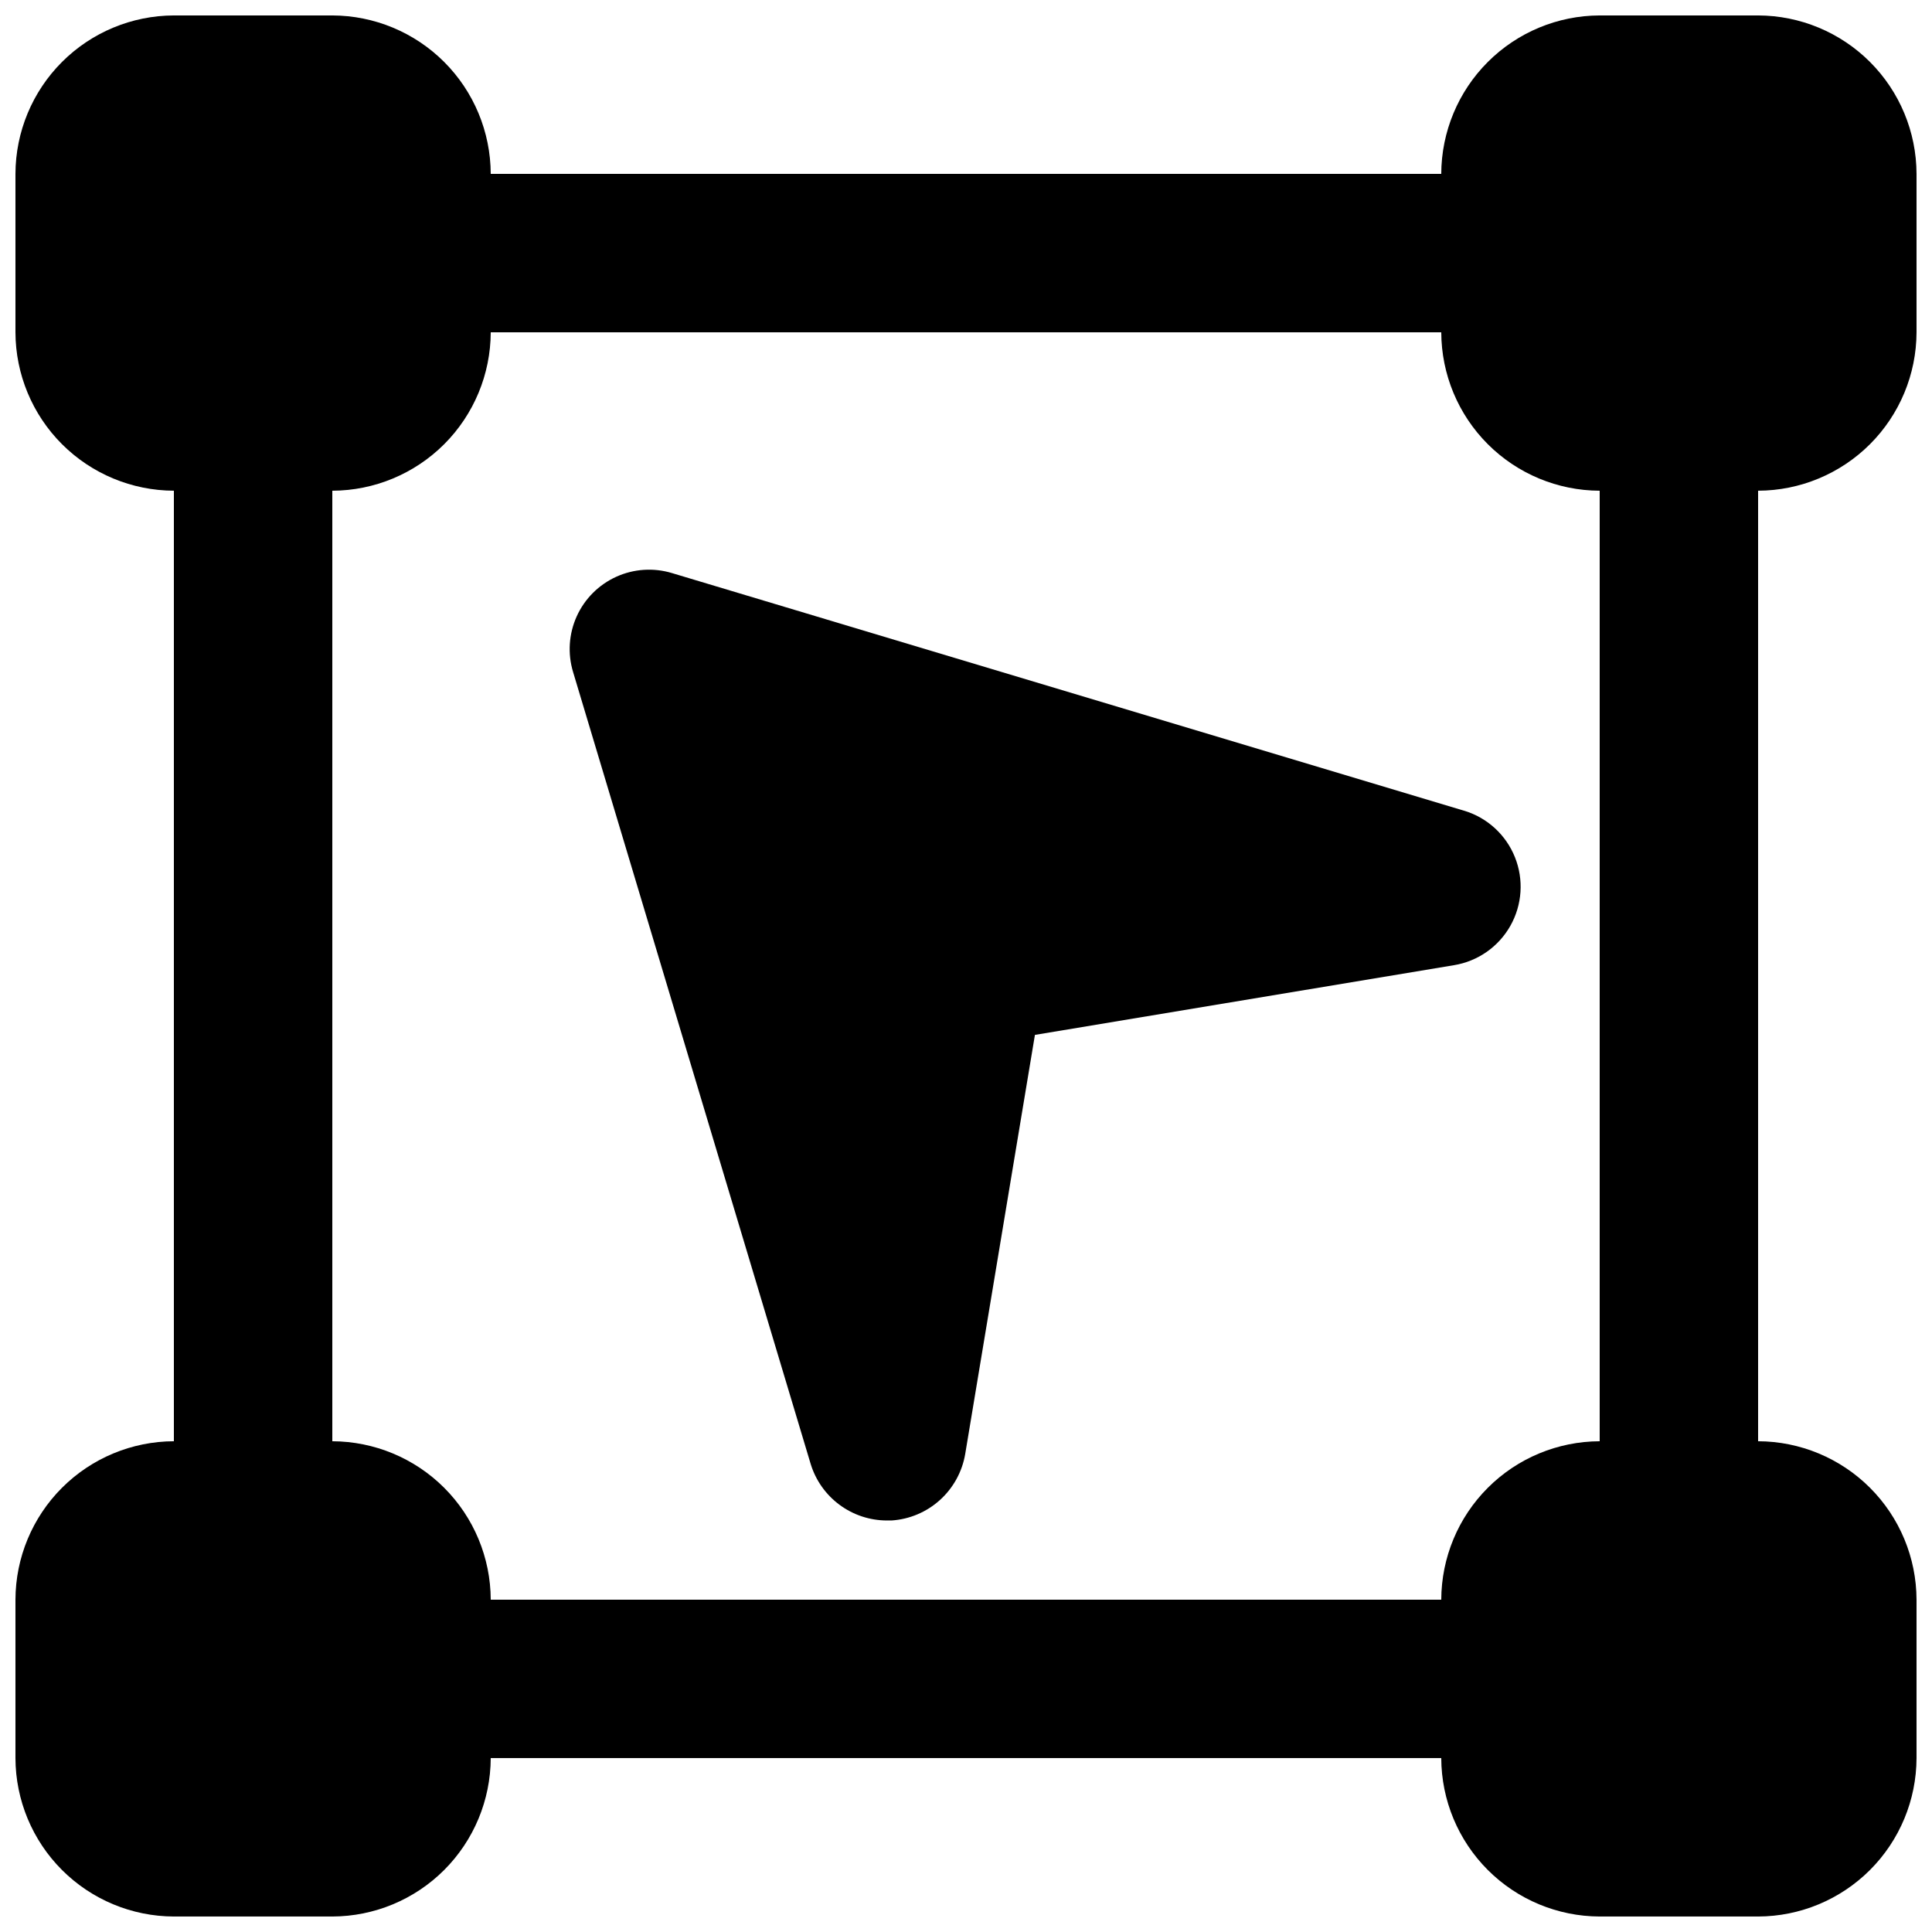 <?xml version="1.0" encoding="UTF-8"?>
<!-- Uploaded to: SVG Repo, www.svgrepo.com, Generator: SVG Repo Mixer Tools -->
<svg width="800px" height="800px" version="1.1" viewBox="144 144 512 512" xmlns="http://www.w3.org/2000/svg">
 <defs>
  <clipPath id="a">
   <path d="m148.09 148.09h503.81v503.81h-503.81z"/>
  </clipPath>
 </defs>
 <g clip-path="url(#a)">
  <path d="m651.9 232.06v-41.984c-0.031-11.125-4.465-21.785-12.332-29.652-7.867-7.867-18.527-12.301-29.652-12.332h-41.984c-11.125 0.031-21.785 4.465-29.648 12.332-7.867 7.867-12.301 18.527-12.336 29.652h-251.9c-0.035-11.125-4.469-21.785-12.332-29.652-7.867-7.867-18.527-12.301-29.652-12.332h-41.984c-11.125 0.031-21.785 4.465-29.652 12.332-7.867 7.867-12.301 18.527-12.332 29.652v41.984c0.031 11.125 4.465 21.785 12.332 29.652 7.867 7.863 18.527 12.297 29.652 12.332v251.9c-11.125 0.035-21.785 4.469-29.652 12.336-7.867 7.863-12.301 18.523-12.332 29.648v41.984c0.031 11.125 4.465 21.785 12.332 29.652 7.867 7.867 18.527 12.301 29.652 12.332h41.984c11.125-0.031 21.785-4.465 29.652-12.332 7.863-7.867 12.297-18.527 12.332-29.652h251.9c0.035 11.125 4.469 21.785 12.336 29.652 7.863 7.867 18.523 12.301 29.648 12.332h41.984c11.125-0.031 21.785-4.465 29.652-12.332 7.867-7.867 12.301-18.527 12.332-29.652v-41.984c-0.031-11.125-4.465-21.785-12.332-29.648-7.867-7.867-18.527-12.301-29.652-12.336v-251.9c11.125-0.035 21.785-4.469 29.652-12.332 7.867-7.867 12.301-18.527 12.332-29.652zm-125.95 335.87h-251.9c-0.035-11.125-4.469-21.785-12.332-29.648-7.867-7.867-18.527-12.301-29.652-12.336v-251.9c11.125-0.035 21.785-4.469 29.652-12.332 7.863-7.867 12.297-18.527 12.332-29.652h251.9c0.035 11.125 4.469 21.785 12.336 29.652 7.863 7.863 18.523 12.297 29.648 12.332v251.9c-11.125 0.035-21.785 4.469-29.648 12.336-7.867 7.863-12.301 18.523-12.336 29.648z"/>
 </g>
 <path d="m532.04 358.86-209.92-62.977c-4.883-1.488-10.145-1.148-14.797 0.961-4.648 2.106-8.375 5.832-10.48 10.48-2.109 4.652-2.449 9.914-0.961 14.797l62.977 209.92c1.332 4.305 4.008 8.074 7.633 10.754 3.625 2.684 8.008 4.137 12.52 4.148h1.258c4.766-0.312 9.281-2.223 12.824-5.422 3.543-3.203 5.902-7.504 6.699-12.211l18.473-111.05 111.05-18.473c6.309-1.031 11.805-4.867 14.945-10.43 3.144-5.562 3.59-12.254 1.215-18.184-2.375-5.934-7.316-10.465-13.43-12.32z"/>
</svg>